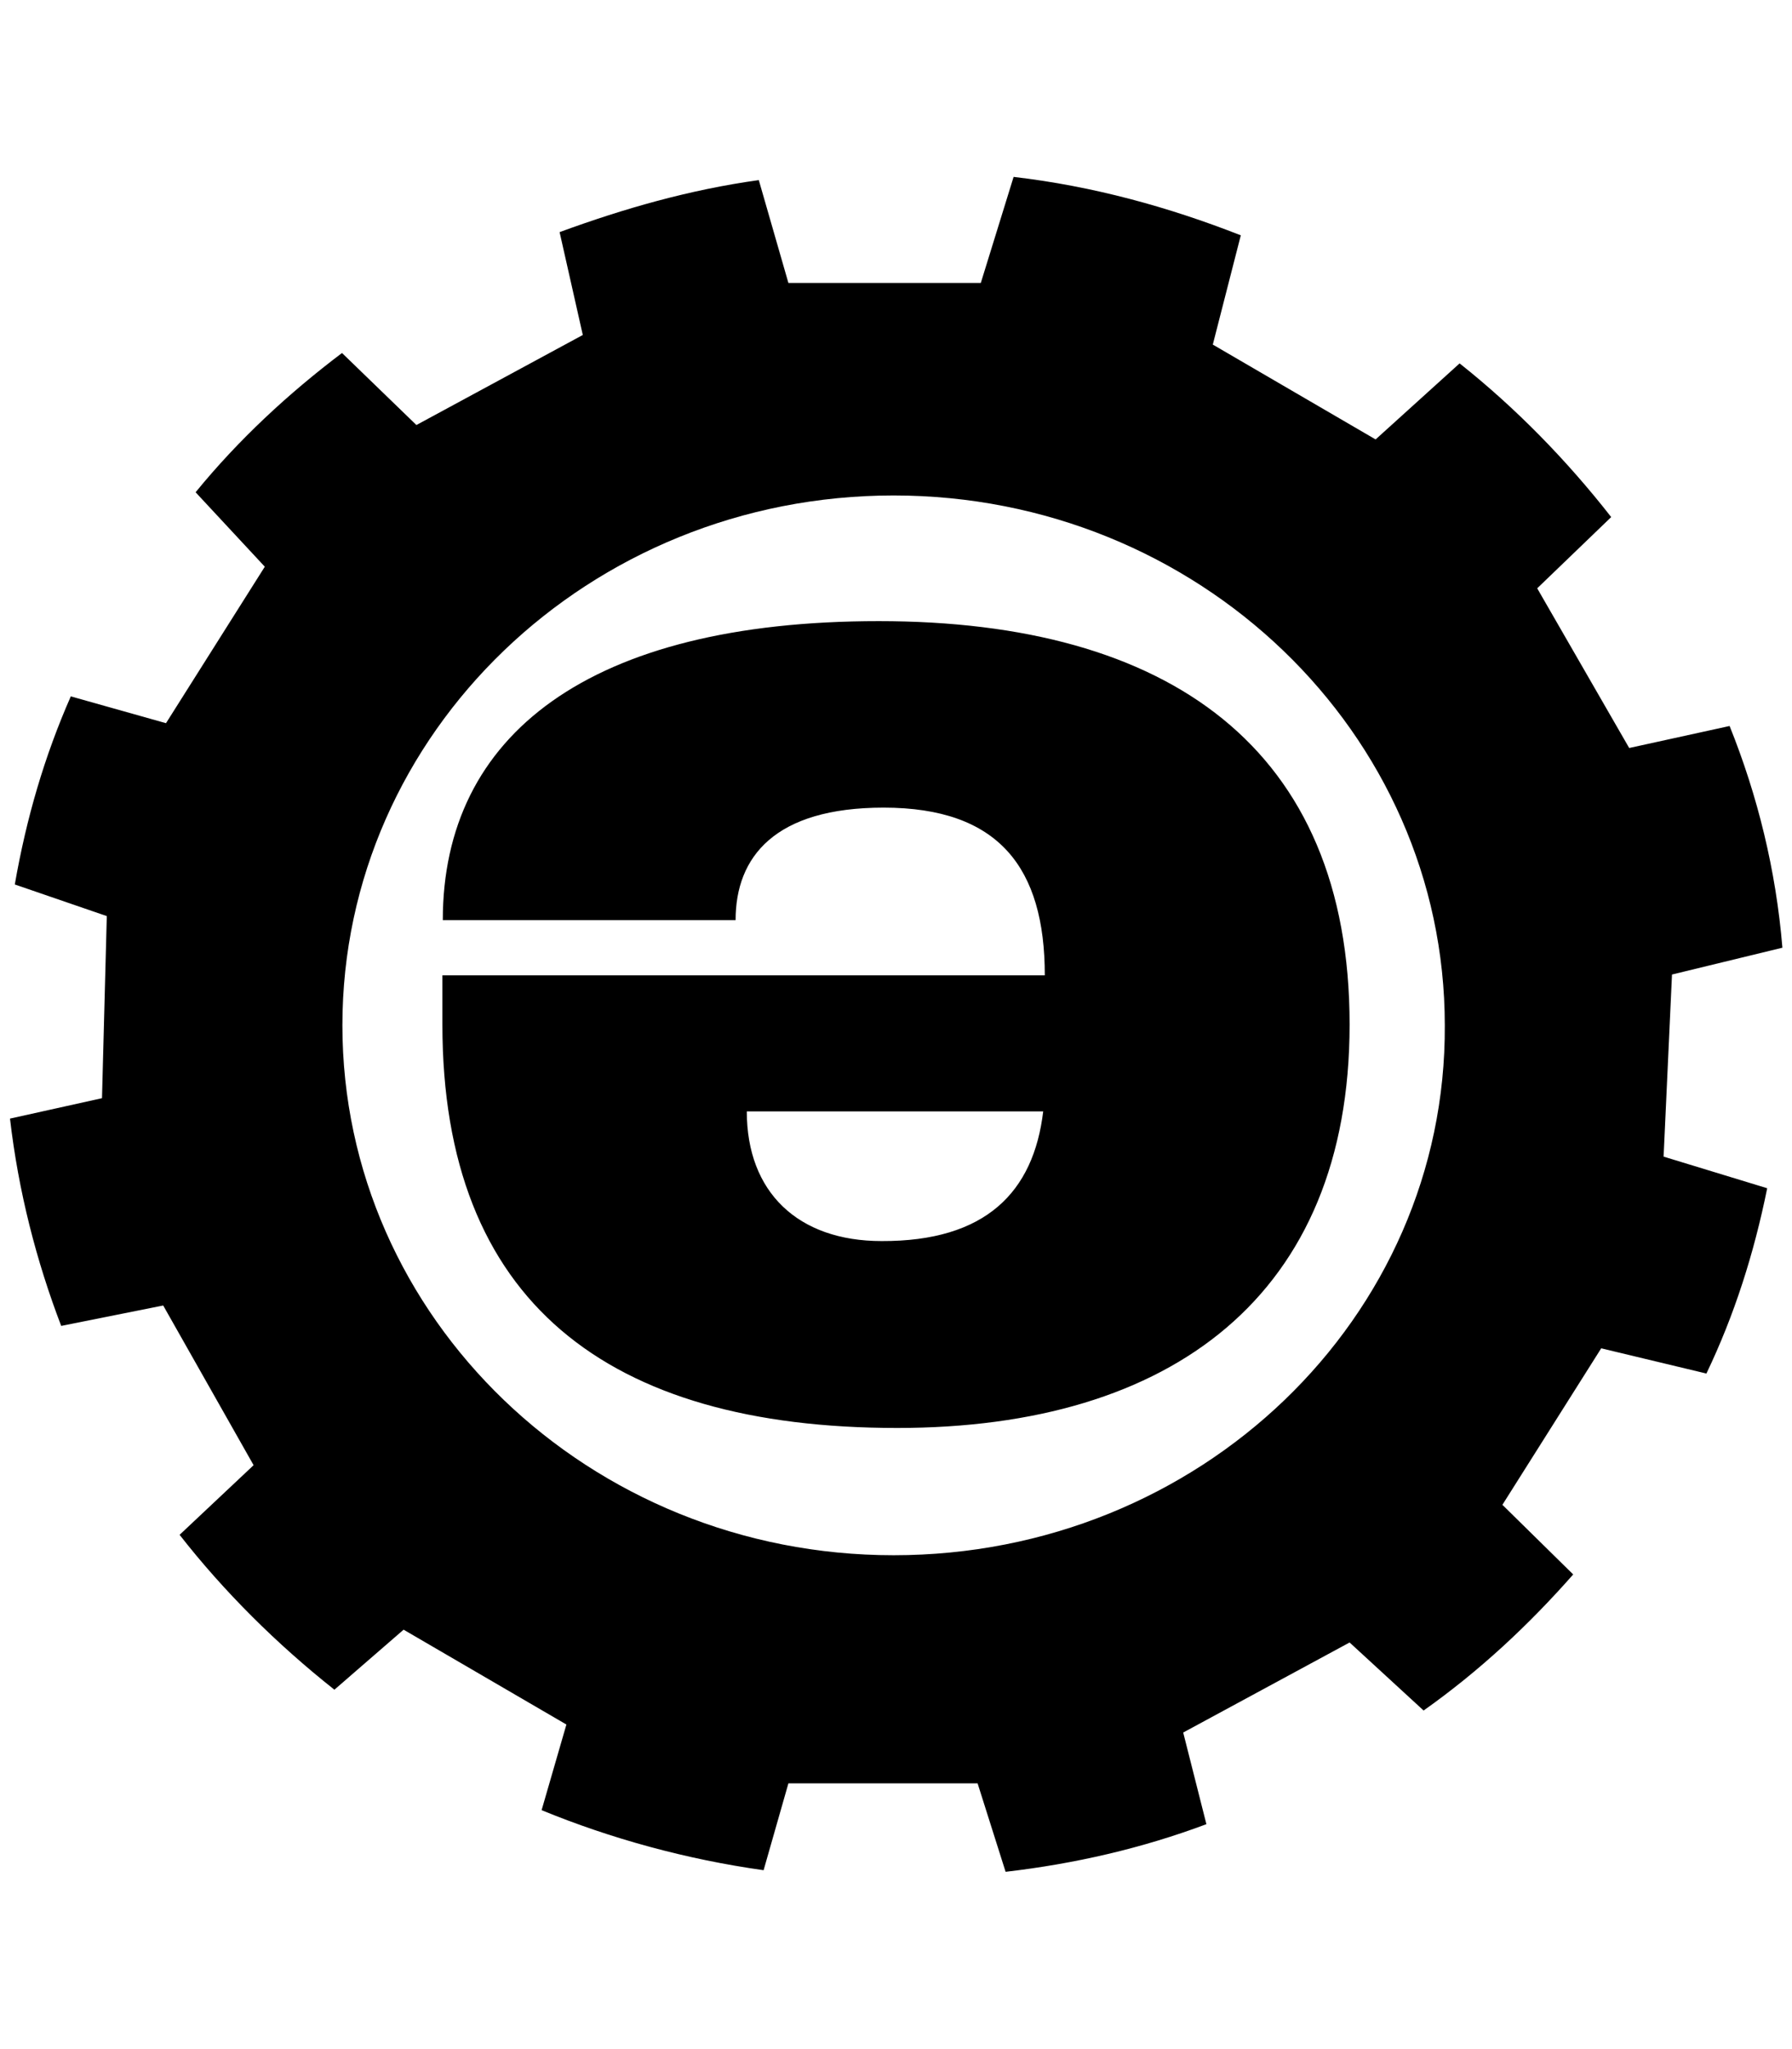<svg xmlns="http://www.w3.org/2000/svg" viewBox="0 0 448 512"><path d="M375.6 376l24.7-39.1 26.3 6.3c7-14.6 11.9-30 15.2-46.3l-25.9-7.9 2.1-45.5 27.6-6.7c-1.6-19.4-6.2-38-13.2-55.4l-25.1 5.5-23-39.9 18.5-17.8c-11.1-14.2-23.9-27.3-37.9-38.4l-21 19-40.7-23.7 7-27.3c-18.1-7.1-37-12.3-56.8-14.6l-8.2 26.5h-48.1L189.7 45c-17.3 2.4-33.7 7.1-49.8 13l5.8 25.7-41.6 22.5-18.6-18C72 98.4 59.6 109.9 48.9 123l17.3 18.6-24.7 39.1-23.8-6.7c-6.6 15-11.1 30.4-14 47l23 7.9-1.2 45.5-23 5.1c2.1 18.2 6.6 35.6 12.8 51.8l25.5-5.1 22.6 39.9-18.5 17.4c11.1 14.2 24.3 27.3 38.7 38.7l17.3-15 40.7 23.7-6.2 21.4c17.3 7.1 36.2 12.3 55.5 15l6.2-21.7h47.3l7 22.1c17.3-2 34.2-5.9 50.2-11.9l-5.8-22.9 41.6-22.5 18.5 17c14-9.9 26.3-21.4 37.4-34L375.6 376zm-152.2 12.6c-76.1 0-137.8-59.3-137.8-132.4s61.7-132.4 137.8-132.4 137.8 59.3 137.8 132.4c.4 73.1-61.3 132.4-137.8 132.4zM110.6 256v-12.3h150.6c0-26.9-11.5-41.9-40.3-41.9-27.2 0-37 12.3-37 28.1h-73.2c0-46.3 36.6-74.7 109-74.7S337.4 186.8 337.4 256c0 67.6-44.4 100.8-113.1 100.8-72.5 0-113.7-31.6-113.7-100.8zm150.2 21.7h-74.1c0 20.2 12.8 32.4 33.7 32.4 26 .1 38-12.2 40.4-32.4z"/></svg>